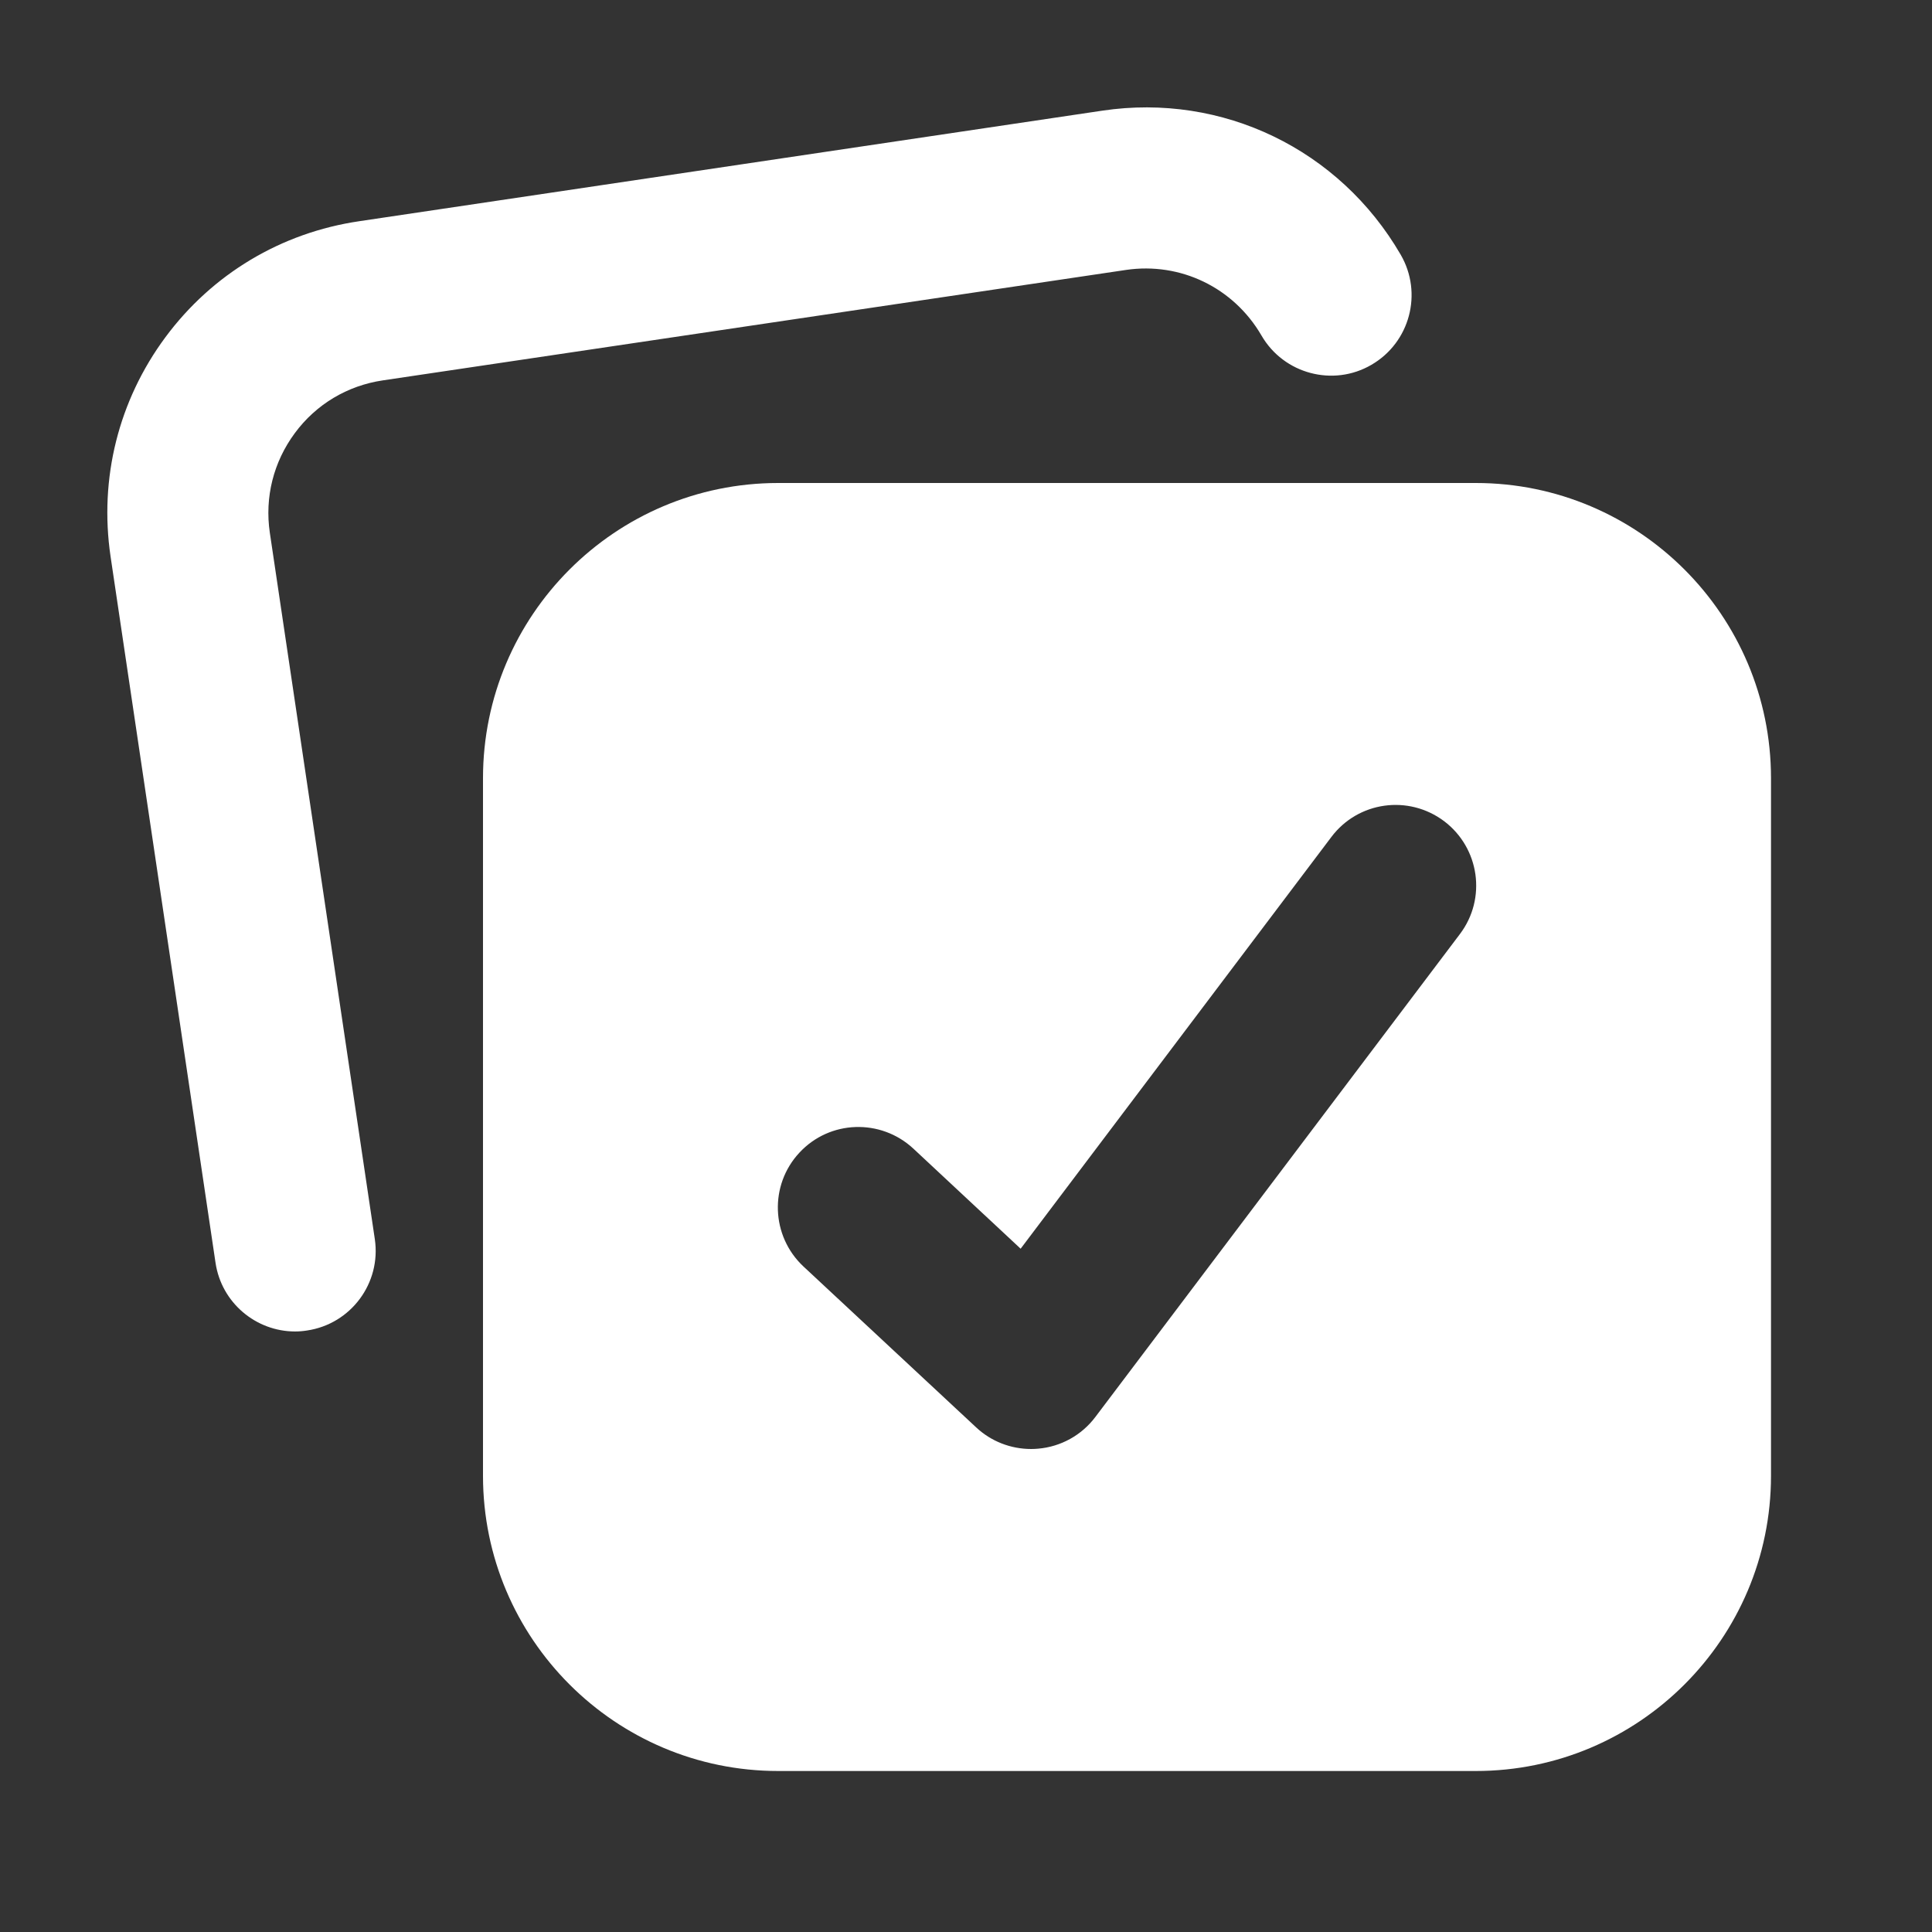<svg xmlns="http://www.w3.org/2000/svg" width="18" height="18" viewBox="0 0 18 18"><rect x="0" y="0" width="18" height="18" fill="#333333" stroke="none"/><title>18 tasks 2</title><g fill="#fff" class="nc-icon-wrapper"><path d="M13.75 4.5H7.25C5.733 4.5 4.5 5.733 4.5 7.25V13.75C4.5 15.267 5.733 16.5 7.25 16.5H13.75C15.267 16.5 16.5 15.267 16.5 13.75V7.25C16.5 5.733 15.267 4.5 13.75 4.5ZM13.602 8.702L10.205 13.202C10.077 13.372 9.883 13.479 9.672 13.497C9.649 13.499 9.628 13.5 9.607 13.5C9.417 13.5 9.234 13.429 9.095 13.299L7.485 11.799C7.183 11.516 7.166 11.041 7.448 10.739C7.731 10.434 8.206 10.42 8.509 10.701L9.509 11.634L12.404 7.798C12.653 7.467 13.122 7.401 13.455 7.651C13.785 7.901 13.852 8.371 13.602 8.702Z" fill="#fff"></path> <path d="M3.566 3.544L10.49 2.515C10.998 2.44 11.493 2.679 11.753 3.126C11.961 3.485 12.422 3.606 12.777 3.399C13.136 3.191 13.258 2.732 13.05 2.373C12.48 1.391 11.39 0.864 10.27 1.031L3.347 2.061C2.62 2.168 1.978 2.552 1.541 3.142C1.104 3.732 0.923 4.457 1.03 5.184L2.008 11.765C2.063 12.137 2.384 12.405 2.749 12.405C2.786 12.405 2.823 12.402 2.86 12.396C3.269 12.336 3.553 11.954 3.492 11.544L2.514 4.964C2.465 4.633 2.548 4.304 2.747 4.035C2.945 3.767 3.236 3.593 3.566 3.544Z" fill="#fff" data-color="color-2"></path></g></svg>
